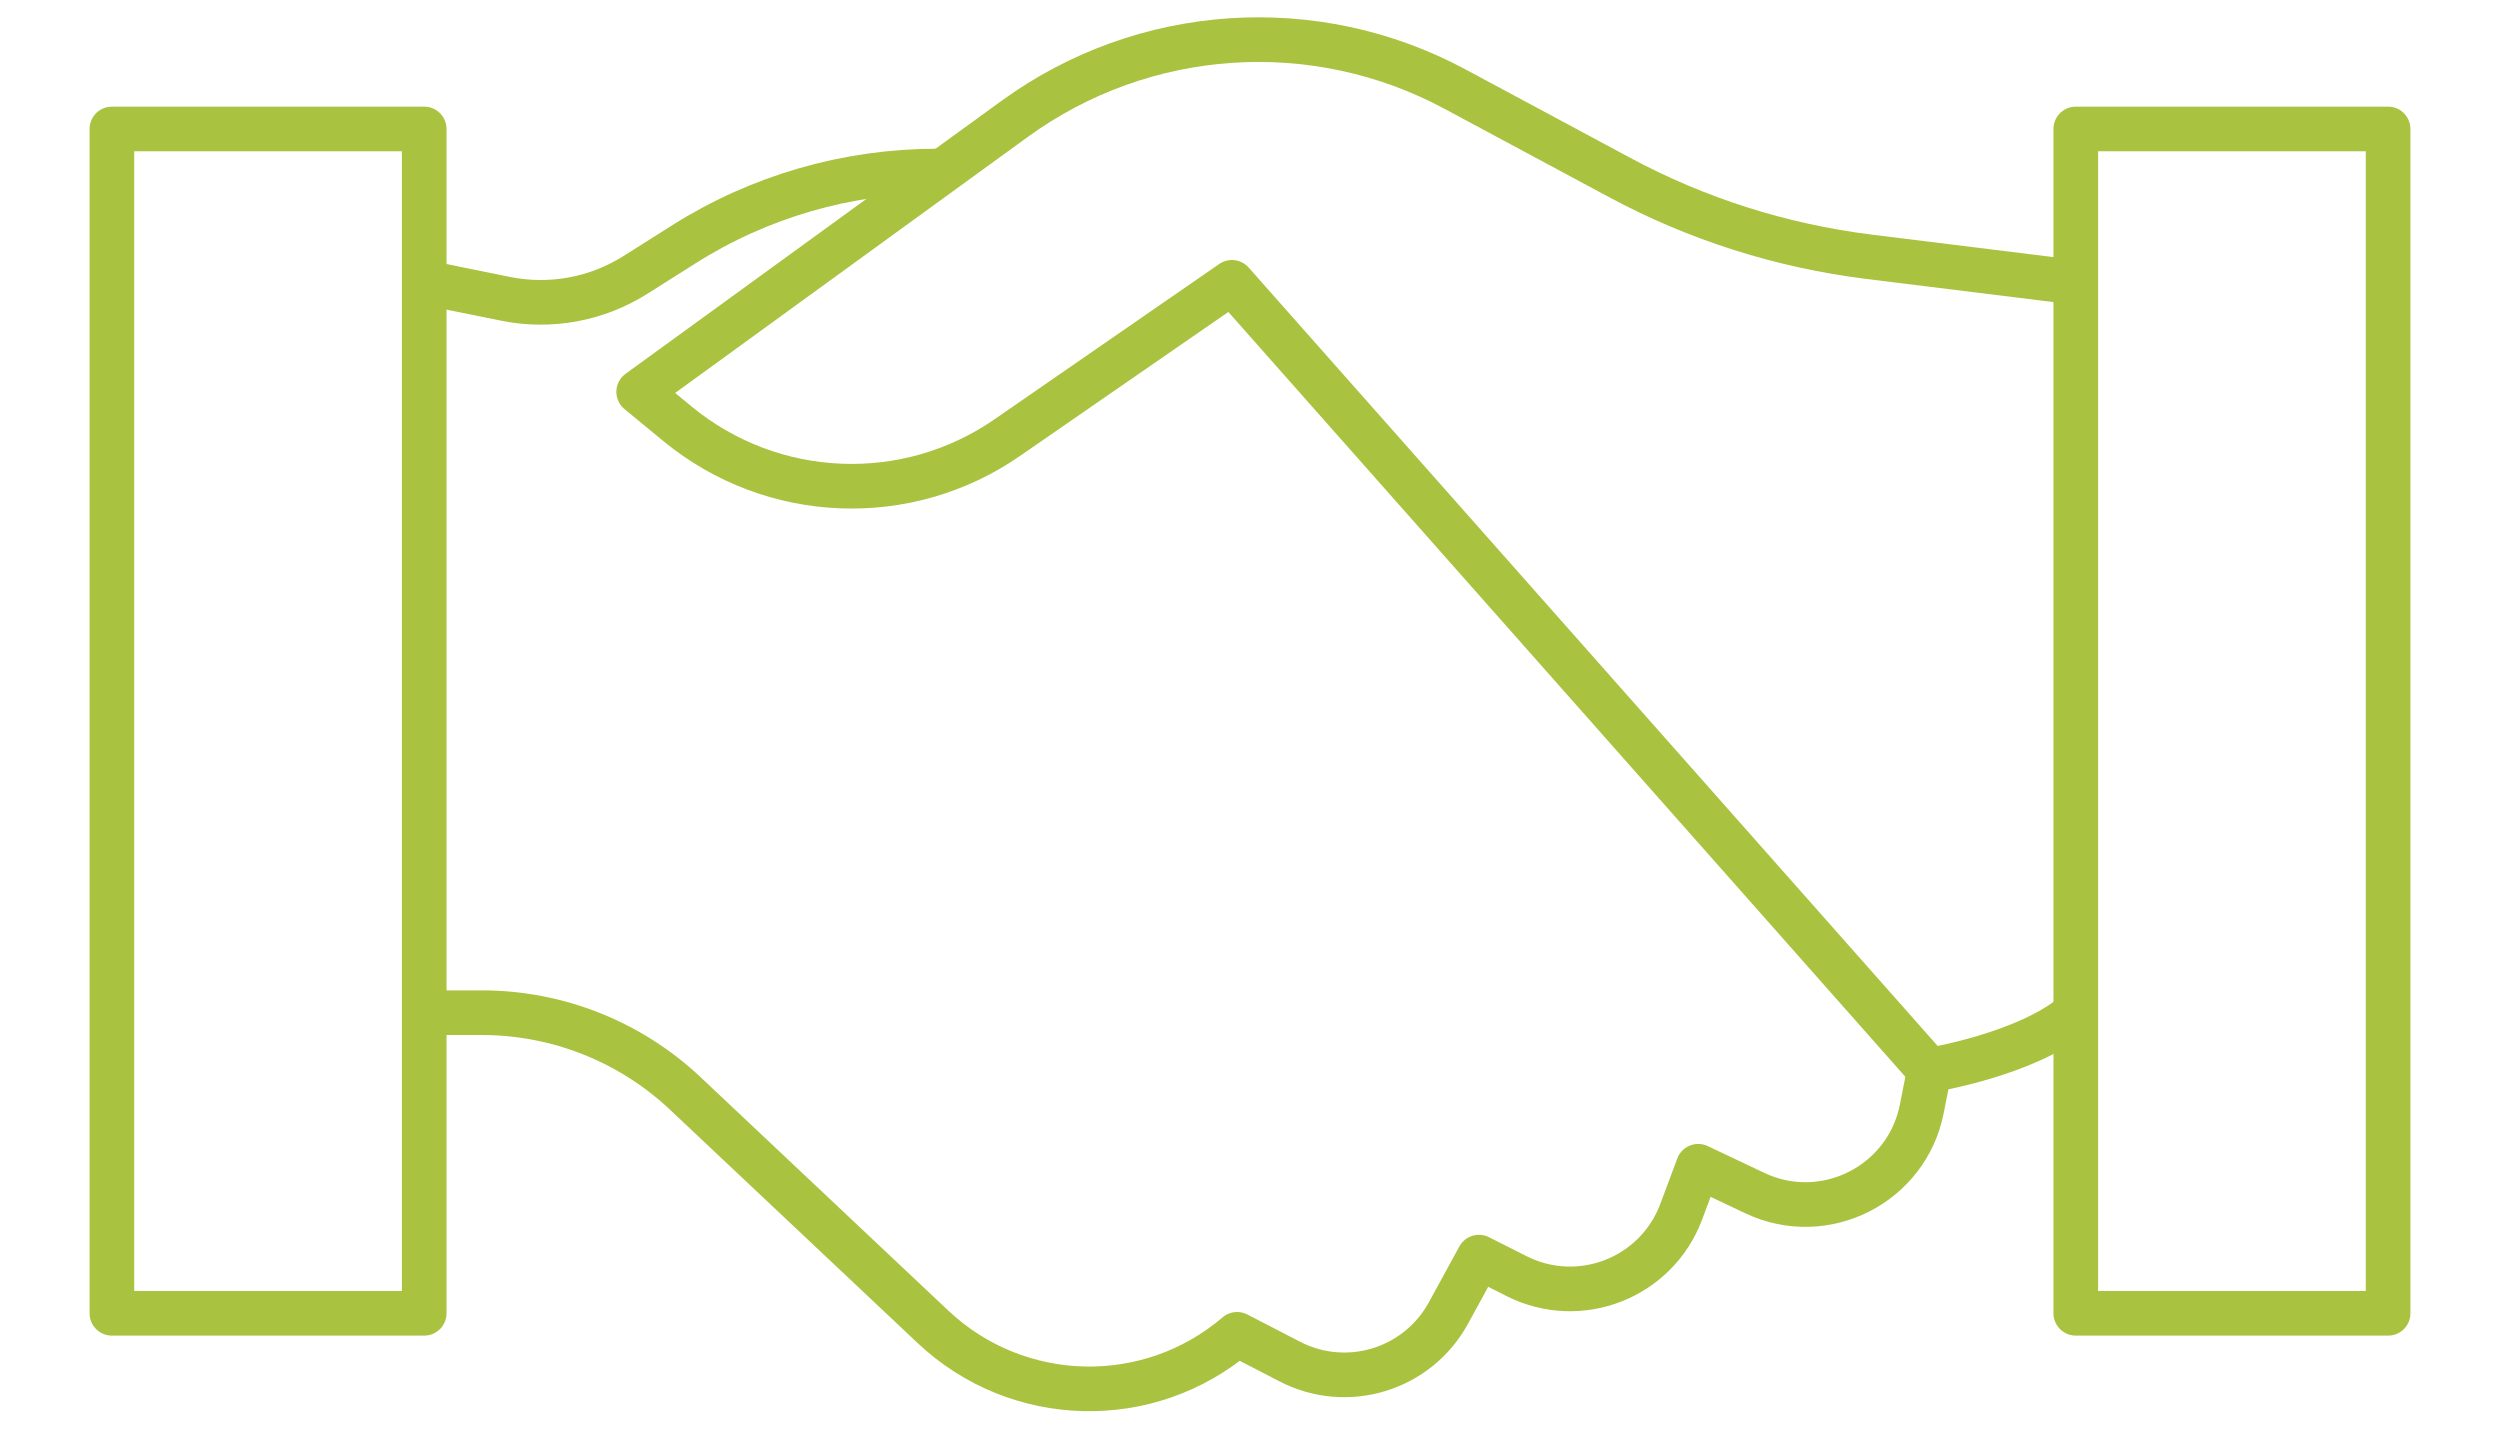 <?xml version="1.0" encoding="UTF-8"?>
<svg xmlns="http://www.w3.org/2000/svg" id="Layer_1" version="1.1" viewBox="0 0 126 72">
  <defs>
    <style>
      .st0 {
        fill: none;
        stroke: #a9c23f;
        stroke-linejoin: round;
        stroke-width: 2.25px;
      }
    </style>
  </defs>
  <rect class="st0" x="5.64" y="6.5" width="15.74" height="59.69"></rect>
  <rect class="st0" x="104.62" y="6.5" width="15.74" height="59.69"></rect>
  <path class="st0" d="M104.62,51.04c-2.43,2.11-7.38,2.9-7.38,2.9L62.09,14.23l-11.33,7.83c-5.06,3.5-11.83,3.22-16.59-.68l-1.98-1.63,18.95-13.76c6.5-4.72,15.12-5.3,22.19-1.5l8.29,4.45c3.9,2.1,8.16,3.45,12.56,4l10.43,1.29"></path>
  <path class="st0" d="M21.38,14.23l4.1.83c2.27.46,4.62.02,6.57-1.22l2.39-1.51c3.83-2.43,8.27-3.71,12.8-3.71h.29"></path>
  <path class="st0" d="M21.38,51.04h2.91c3.81,0,7.48,1.46,10.25,4.07l12.48,11.76c4.26,4.02,10.87,4.19,15.33.38h0s2.65,1.37,2.65,1.37c2.89,1.5,6.44.41,8-2.44l1.54-2.82,1.9.96c3.18,1.6,7.04.09,8.29-3.24l.86-2.3,2.85,1.35c3.52,1.67,7.67-.43,8.42-4.25l.38-1.93"></path>
</svg>
